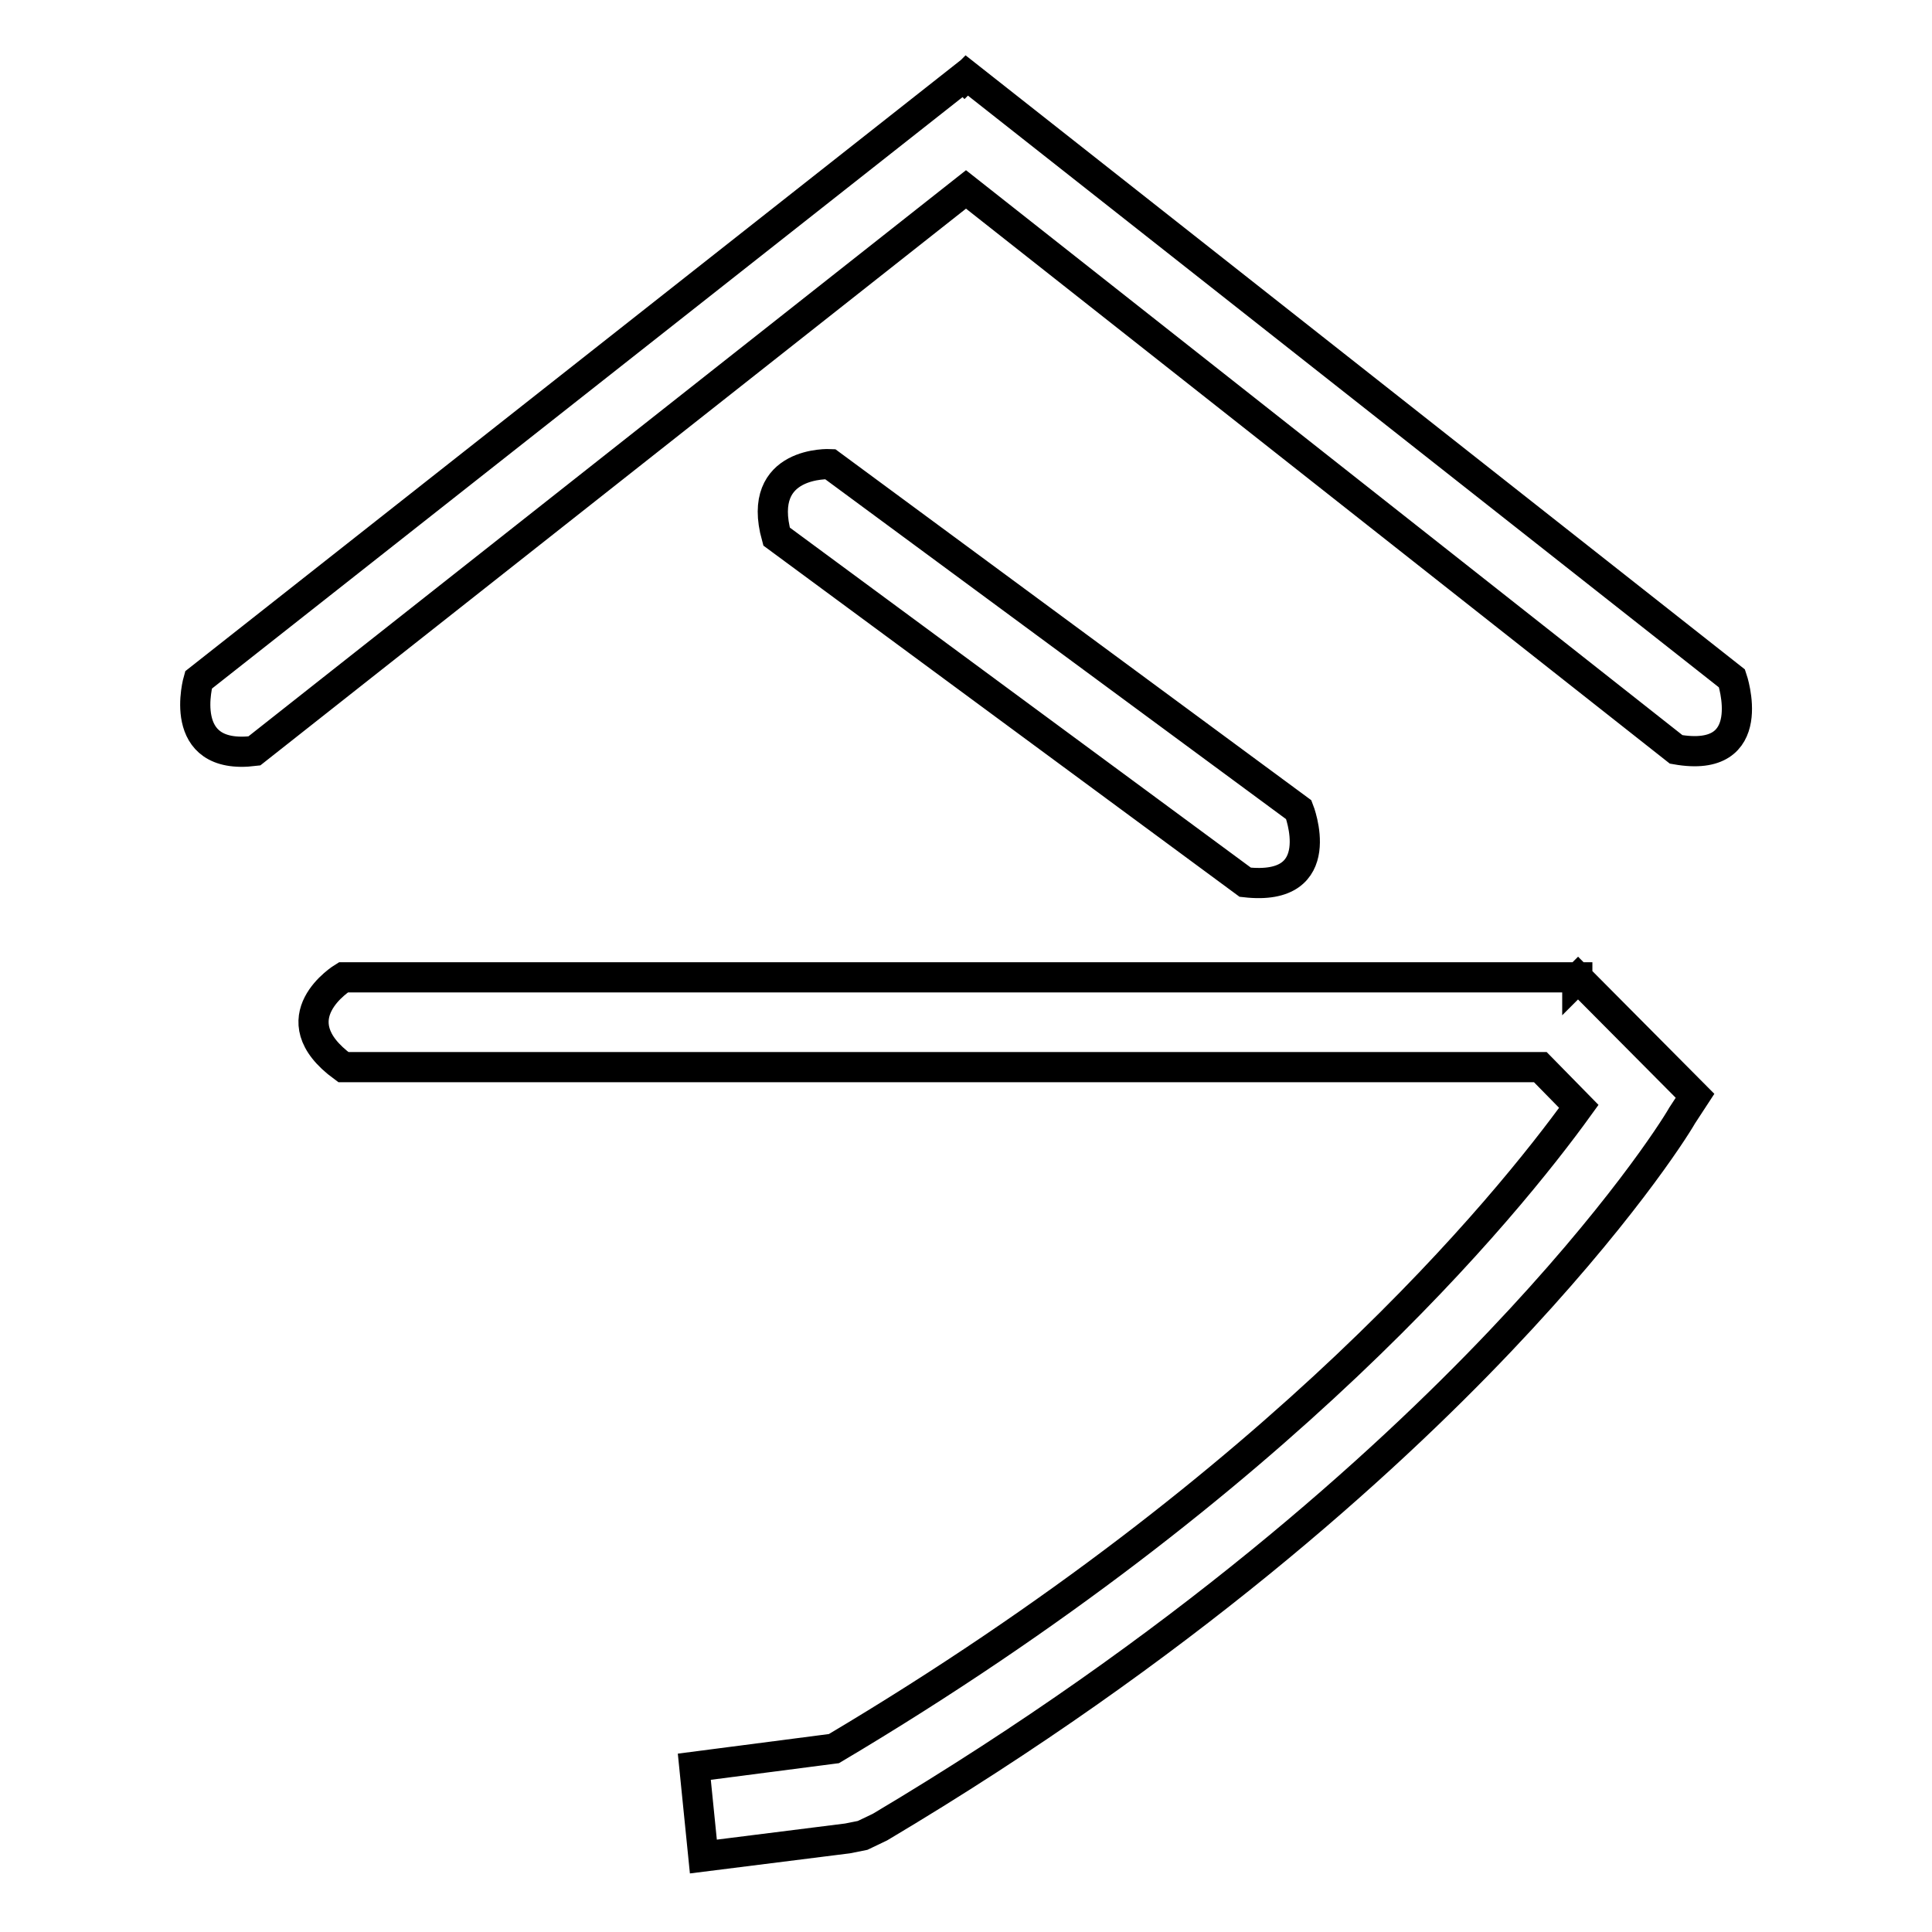 <?xml version="1.0" encoding="utf-8"?>
<!-- Svg Vector Icons : http://www.onlinewebfonts.com/icon -->
<!DOCTYPE svg PUBLIC "-//W3C//DTD SVG 1.1//EN" "http://www.w3.org/Graphics/SVG/1.1/DTD/svg11.dtd">
<svg version="1.1" xmlns="http://www.w3.org/2000/svg" xmlns:xlink="http://www.w3.org/1999/xlink" x="0px" y="0px" viewBox="0 0 256 256" enable-background="new 0 0 256 256" xml:space="preserve">
<g> <path stroke-width="4" fill-opacity="0" stroke="#000000"  d="M172.1,107.3l-62.1-45.8c0,0-9.9-0.5-7.1,9.6l62.1,45.8C176.4,118.2,172.1,107.3,172.1,107.3z M209,129.7 v-0.2H45.5c0,0-8.9,5.4,0,11.9h158.6l5.1,5.2c-9.6,13.3-39.3,49.8-98.7,85.1L92,234.1l1.2,11.9l19.1-2.4l2-0.4l2.3-1.1 c40-23.8,66.7-48.1,82.1-64.3c15.6-16.4,23-27.9,24.2-30l1.7-2.6l-15.5-15.6L209,129.7z M229.5,89.9L128.1,10l-0.3,0.3l-0.1-0.1 L26.3,90.1c0,0-3.1,10.7,7.4,9.4L128,25.1l94.1,74.2C233.4,101.3,229.5,89.9,229.5,89.9z"/></g>
</svg>